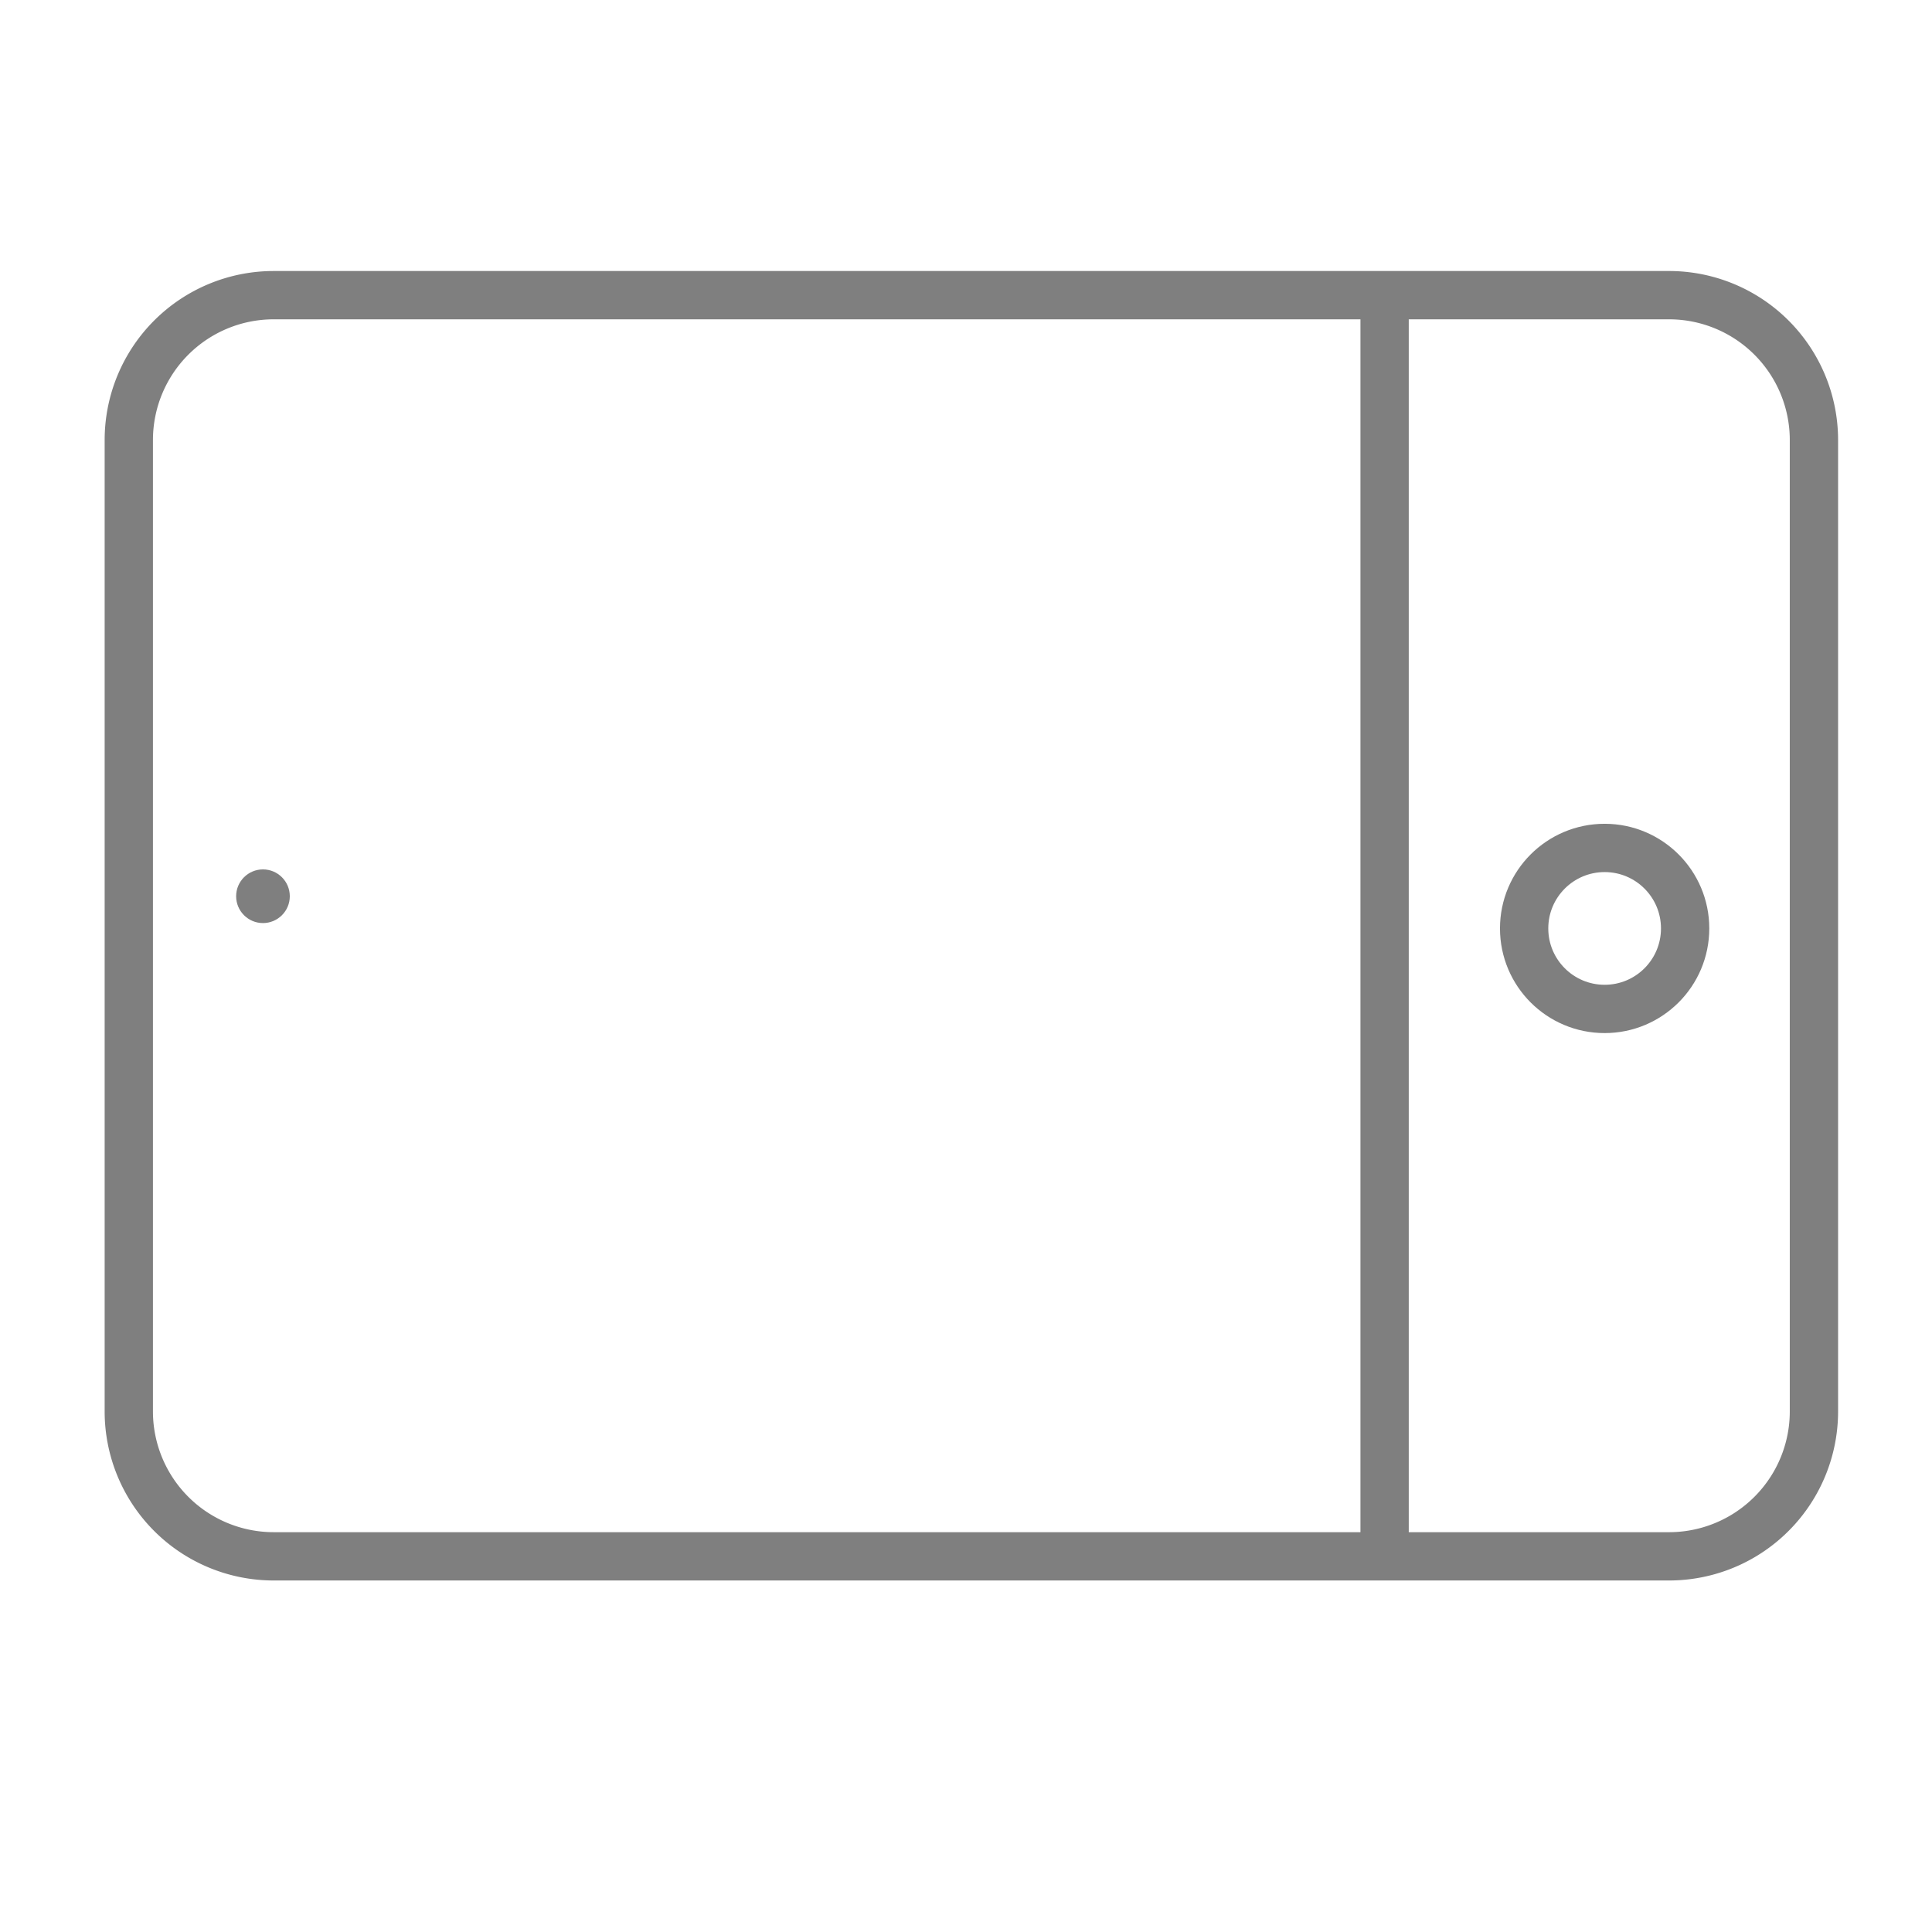 <svg id="Shadows" xmlns="http://www.w3.org/2000/svg" viewBox="0 0 360 360">
  <title>6Artboard 1</title>
  <path d="M51,55H311a27,27,0,0,1,27,27V263a27,27,0,0,1-27,27H51a27,27,0,0,1-27-27V82A27,27,0,0,1,51,55Z" style="fill: none;stroke: #7f7f7f;stroke-miterlimit: 10;stroke-width: 9px"/>
  <line x1="258" y1="292" x2="258" y2="56" style="fill: none;stroke: #7f7f7f;stroke-miterlimit: 10;stroke-width: 9px"/>
  <circle cx="49" cy="167" r="5" style="fill: #7f7f7f"/>
  <circle cx="299" cy="173" r="15" style="fill: none;stroke: #7f7f7f;stroke-miterlimit: 10;stroke-width: 9px"/>
</svg>
